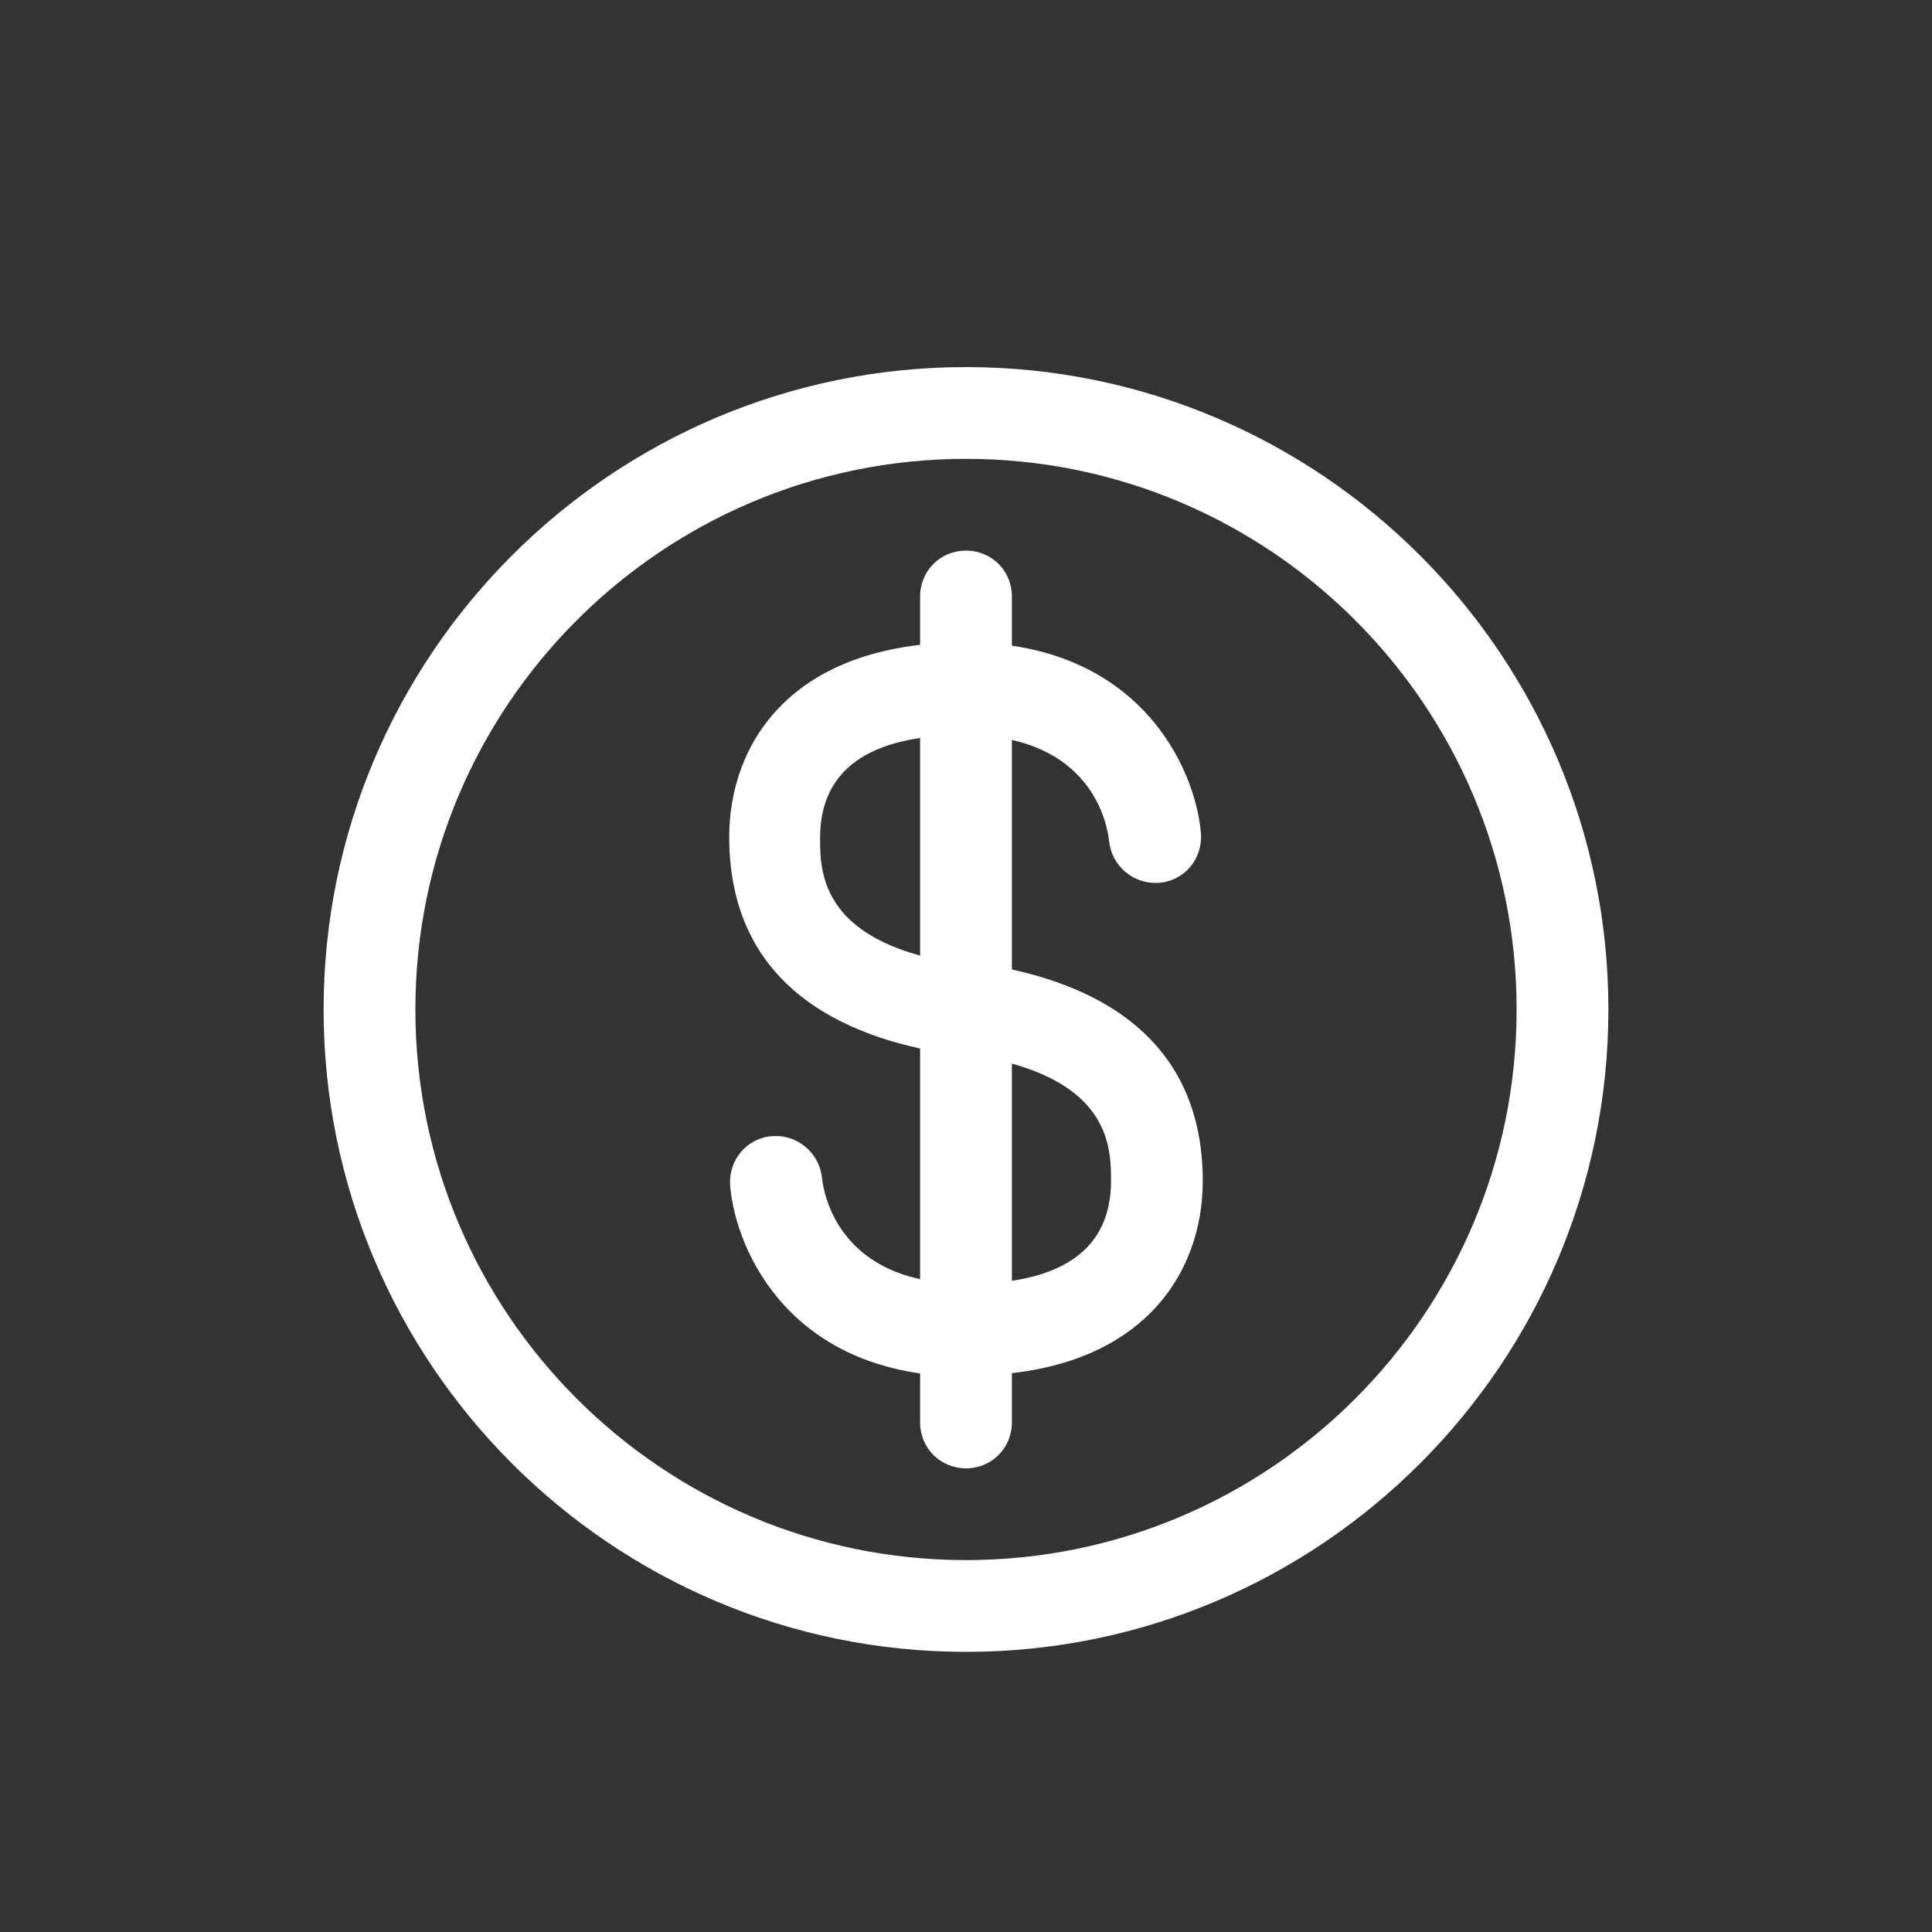 <svg width="800" height="800" viewBox="0 0 800 800" fill="none" xmlns="http://www.w3.org/2000/svg">
<rect x="0" y="0" width="800" height="800" fill="#333333" stroke="none"/>
<path d="M399.999 437H397.339C354.019 431.3 301.959 411.16 301.959 346.56C301.959 307.8 327.799 266 399.619 266C471.439 266 494.999 317.68 497.279 345.04C498.039 355.68 490.439 364.8 479.799 365.56C474.834 365.905 469.927 364.318 466.104 361.132C462.28 357.946 459.835 353.406 459.279 348.46C458.519 341.24 452.059 304.38 399.239 304.38C359.719 304.38 339.579 318.82 339.579 346.94C339.579 361.38 339.579 391.78 401.899 399.76C406.634 400.495 410.92 402.981 413.908 406.726C416.897 410.472 418.37 415.203 418.035 419.983C417.701 424.762 415.583 429.242 412.102 432.535C408.621 435.827 404.03 437.692 399.239 437.76L399.999 437Z" fill="white"/>
<path d="M400.001 570.001C327.801 570.001 304.621 518.321 302.341 490.961C301.581 480.321 309.181 471.201 319.821 470.441C330.081 469.681 339.201 477.281 340.341 487.541C341.101 494.761 347.561 531.621 400.381 531.621C439.901 531.621 460.041 517.181 460.041 489.061C460.041 474.621 460.041 444.221 397.721 436.241C392.749 435.55 388.248 432.931 385.19 428.949C382.133 424.968 380.765 419.943 381.381 414.961C382.901 404.701 392.401 397.101 402.661 398.621C445.981 404.321 498.041 424.461 498.041 489.061C498.041 527.821 472.201 569.621 400.381 569.621L400.001 570.001Z" fill="white"/>
<path d="M400 684C253.32 684 134 564.68 134 418C134 271.32 253.32 152 400 152C546.68 152 666 271.32 666 418C666 564.68 546.68 684 400 684ZM400 190C274.22 190 172 292.22 172 418C172 543.78 274.22 646 400 646C525.78 646 628 543.78 628 418C628 292.22 525.78 190 400 190Z" fill="white"/>
<path d="M400 608C389.36 608 381 599.64 381 589V247C381 236.36 389.36 228 400 228C410.64 228 419 236.36 419 247V589C419 599.64 410.64 608 400 608Z" fill="white"/>
</svg>
